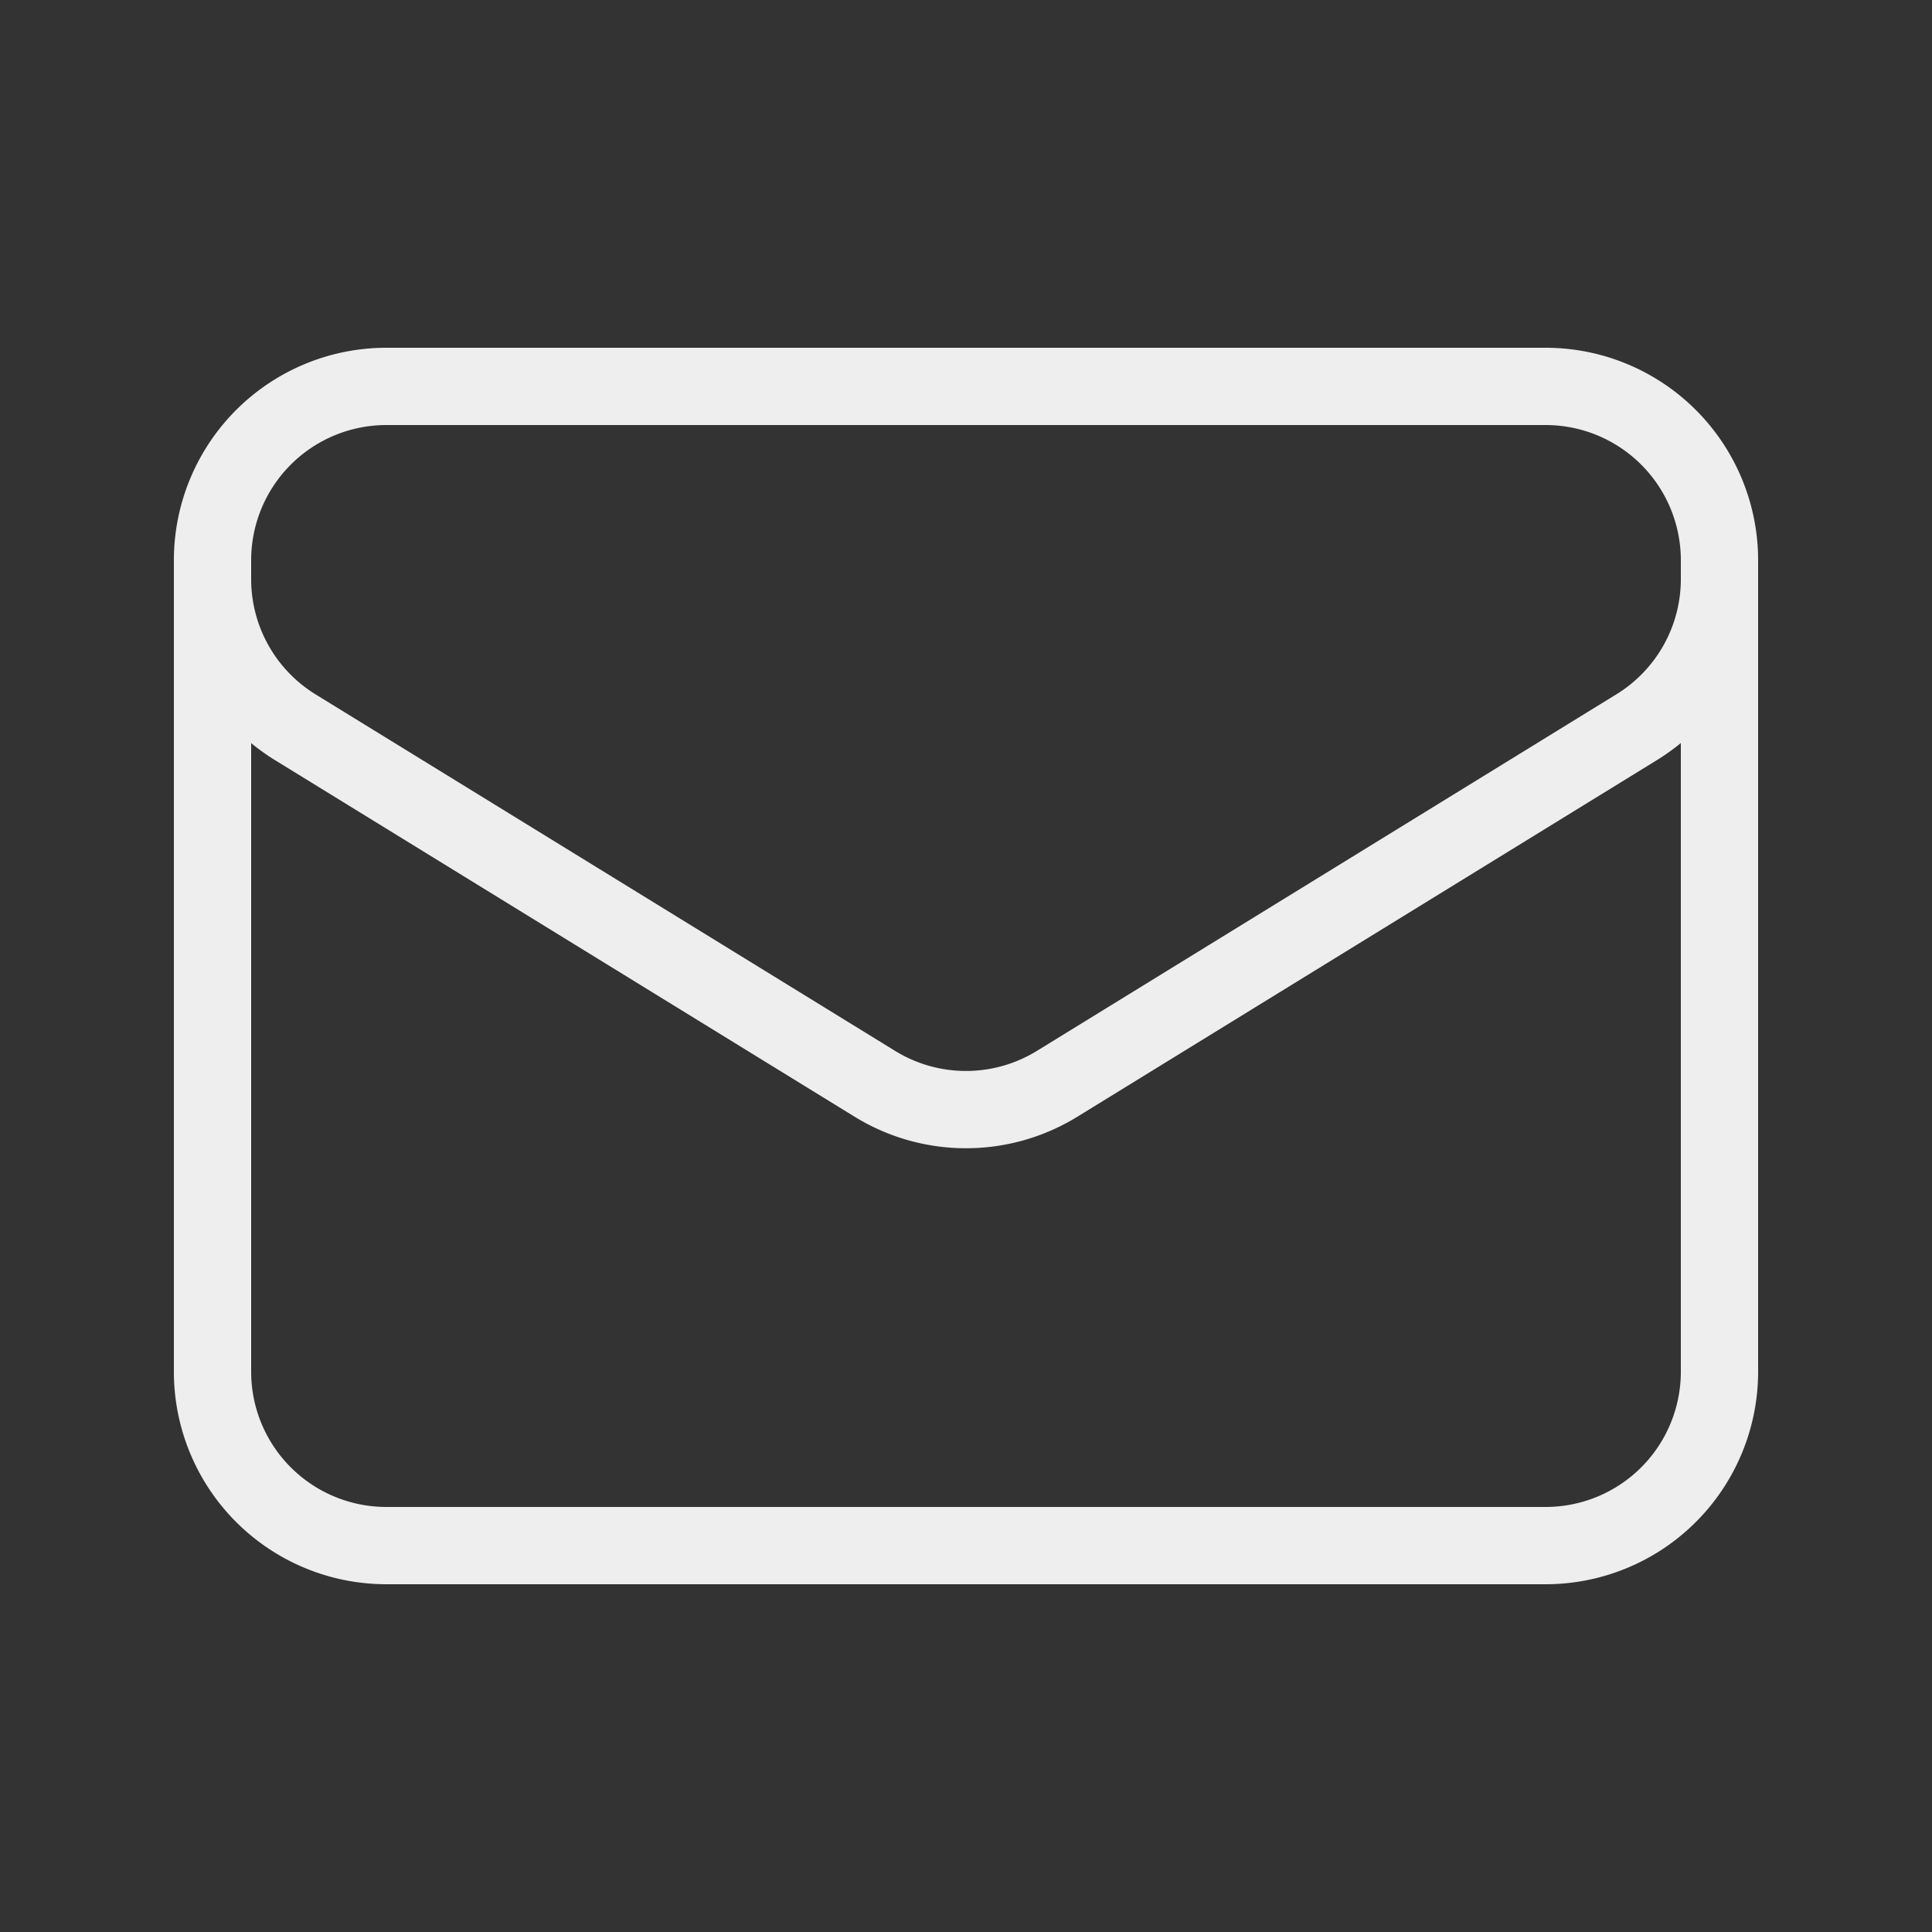 <svg viewBox="0 0 50 50" height="50" width="50" xmlns:xlink="http://www.w3.org/1999/xlink" xmlns="http://www.w3.org/2000/svg">
  <rect x="0" y="0" width="50" height="50" fill="#333333" stroke="none"/>
  <defs>
    <clipPath id="clip-Artboard_5">
      <rect height="50" width="50"></rect>
    </clipPath>
  </defs>
  <g clip-path="url(#clip-Artboard_5)" data-name="Artboard – 5" id="Artboard_5">
    <path stroke-width="2" stroke-linejoin="round" stroke-linecap="round" stroke="#eee" fill="none" transform="translate(3.25 5.5)" d="M41.25,9V30a4.5,4.5,0,0,1-4.5,4.5h-30A4.5,4.5,0,0,1,2.25,30V9m39,0a4.5,4.5,0,0,0-4.5-4.5h-30A4.5,4.5,0,0,0,2.25,9m39,0v.486a4.5,4.5,0,0,1-2.14,3.832l-15,9.23a4.5,4.5,0,0,1-4.72,0l-15-9.228A4.5,4.5,0,0,1,2.25,9.488V9" data-name="Path 11028" id="Path_11028"></path>
  </g>
</svg>
